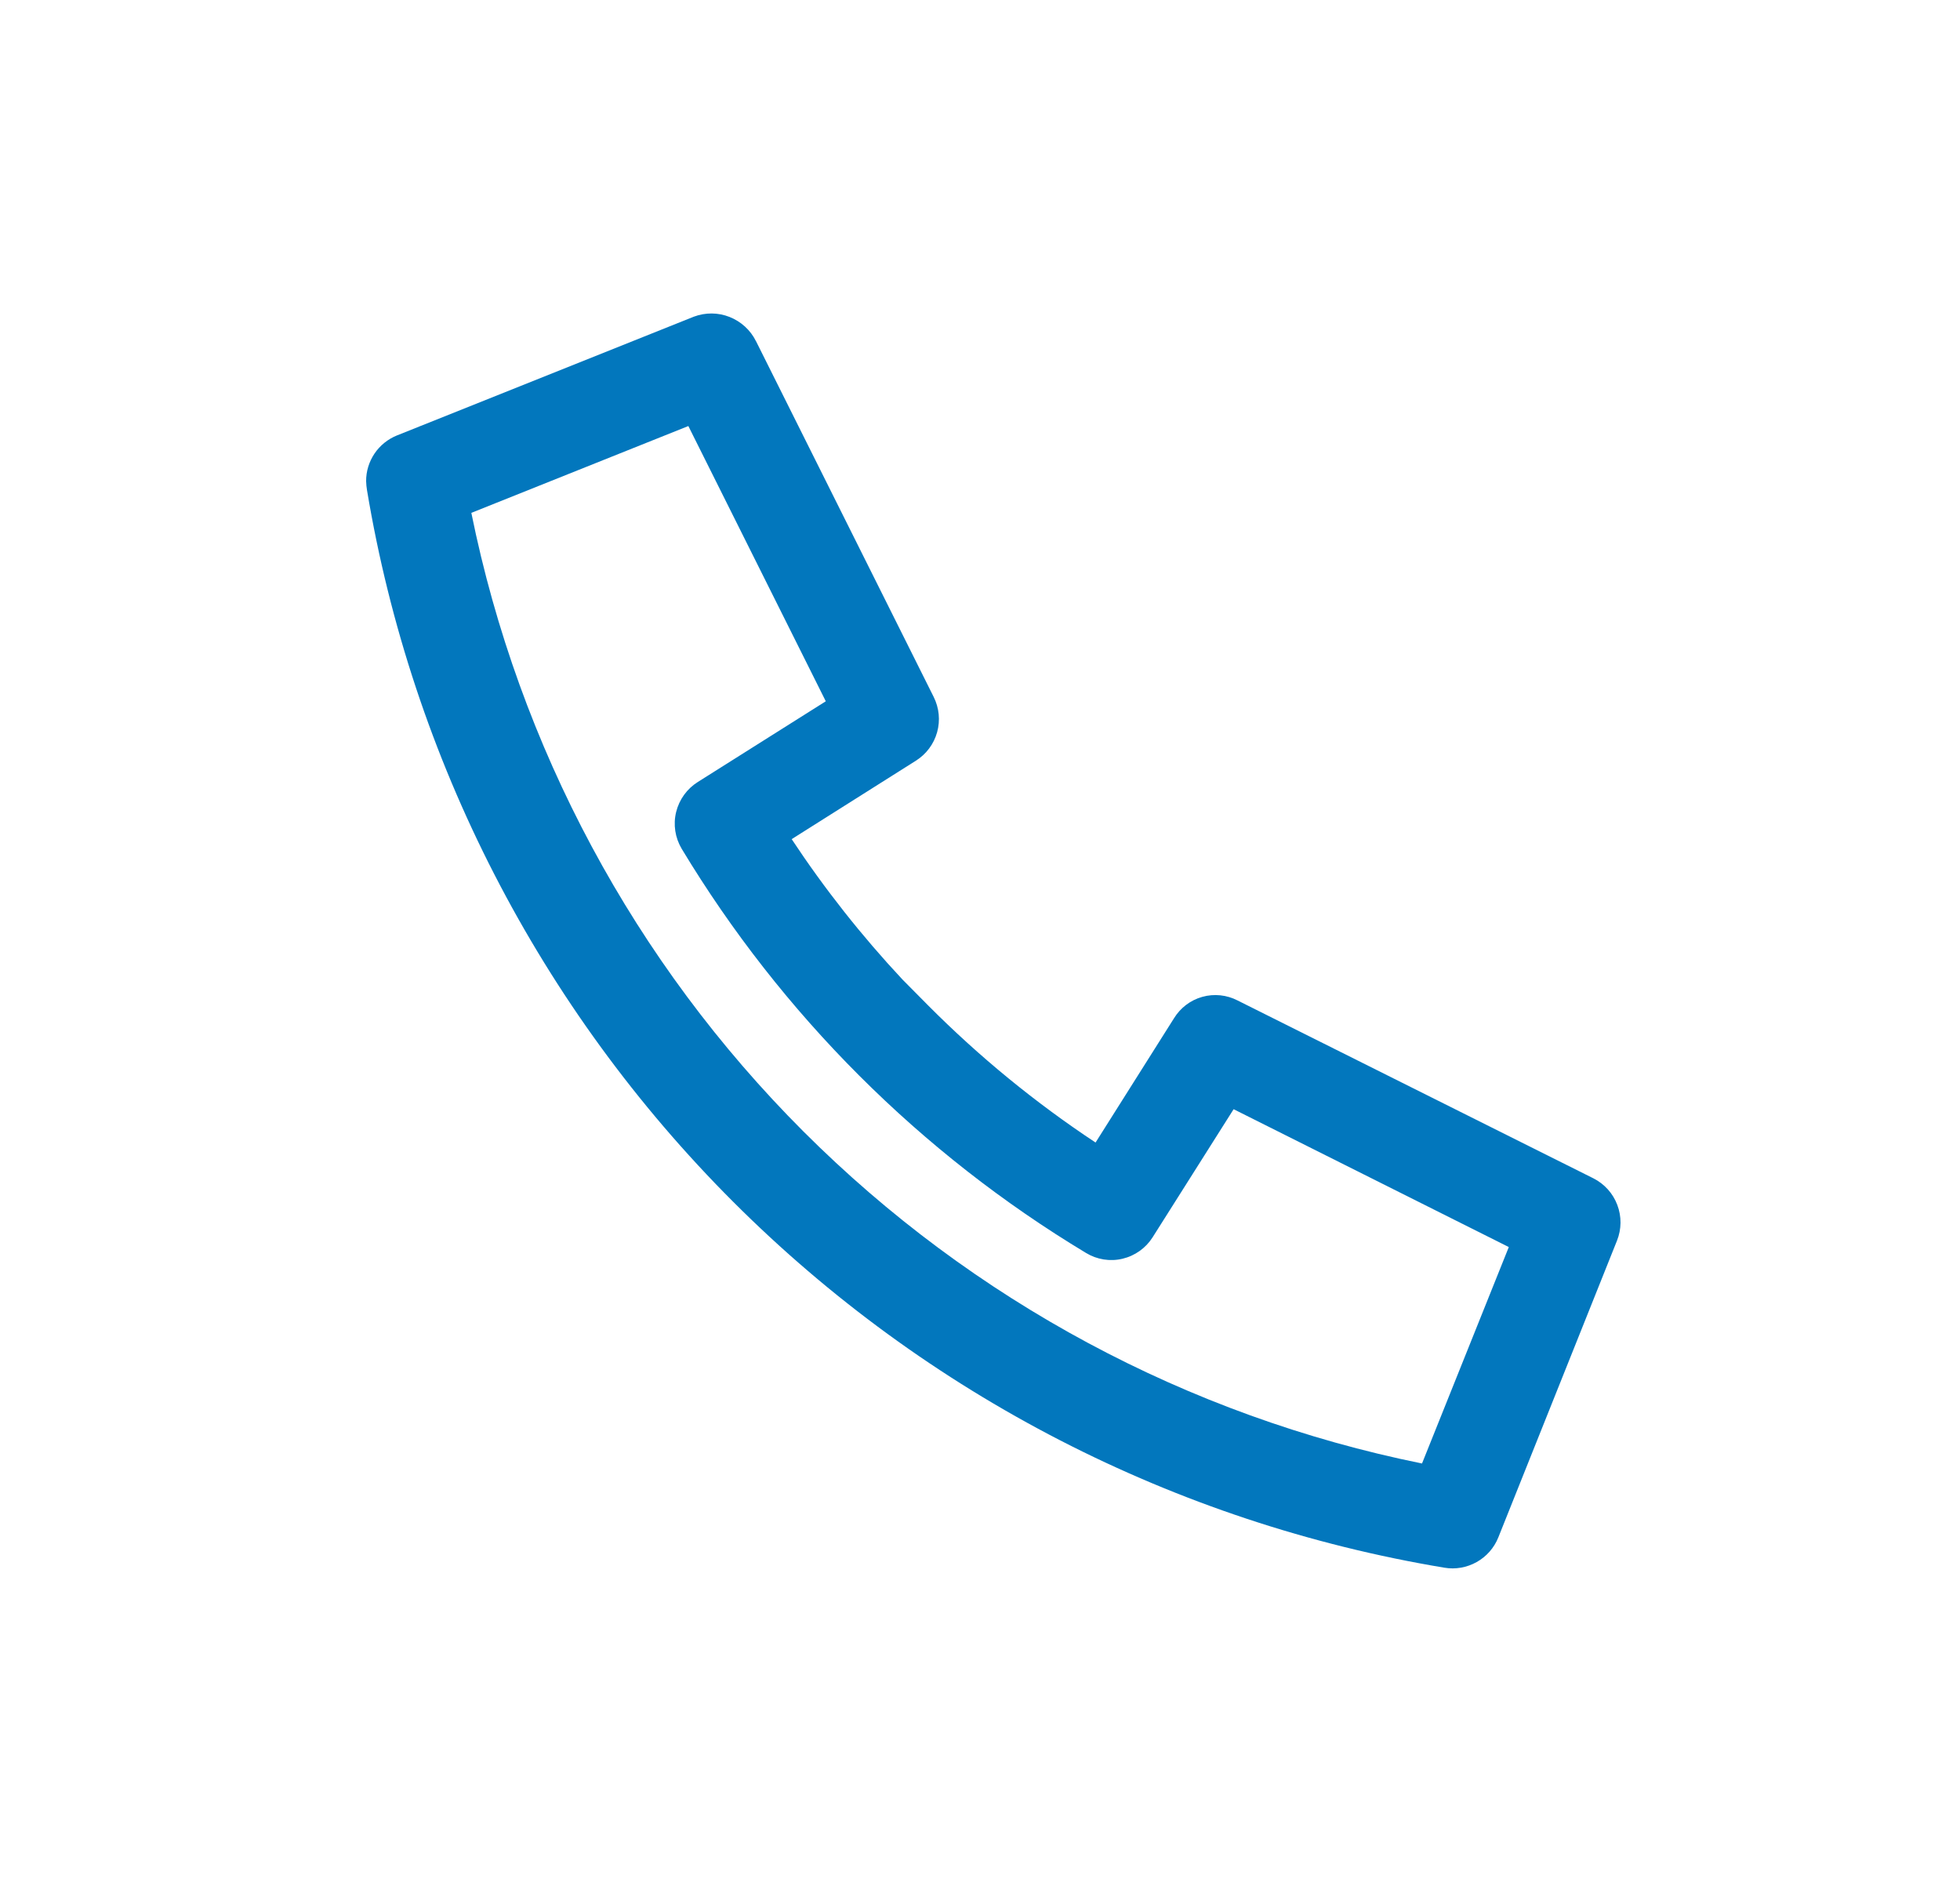 <svg fill="none" height="24" viewBox="0 0 25 24" width="25" xmlns="http://www.w3.org/2000/svg"><path d="m9.642 4.349 2.267 4.538c.07.14.086.3.044.451-.042.151-.139.28-.271.363l-1.584 1c.42.635.893 1.234 1.413 1.79l.33.333c.65.653 1.365 1.238 2.133 1.746l1-1.584c.082-.134.211-.232.362-.274s.312-.025.451.047l4.538 2.268c.14.071.249.192.304.339.056.147.054.309-.004.455l-1.514 3.785c-.053.133-.151.244-.276.314-.125.07-.27.096-.411.072-3.438-.572-6.61-2.204-9.074-4.668-2.464-2.464-4.096-5.637-4.669-9.074-.006-.037-.01-.075-.011-.113-.001-.126.037-.249.107-.353s.171-.185.288-.232l3.786-1.514c.147-.055.309-.054.455.004.146.058.266.167.336.308zm5.06 11.429c-.087.138-.225.236-.384.274s-.326.011-.466-.074c-2.113-1.272-3.883-3.042-5.157-5.154-.084-.141-.11-.309-.071-.468.039-.159.138-.297.277-.384l1.632-1.029-1.753-3.51-2.768 1.107c.606 2.989 2.079 5.733 4.236 7.889 2.157 2.156 4.901 3.629 7.89 4.234l1.107-2.76-3.51-1.758z" fill="#0277bd"/></svg>